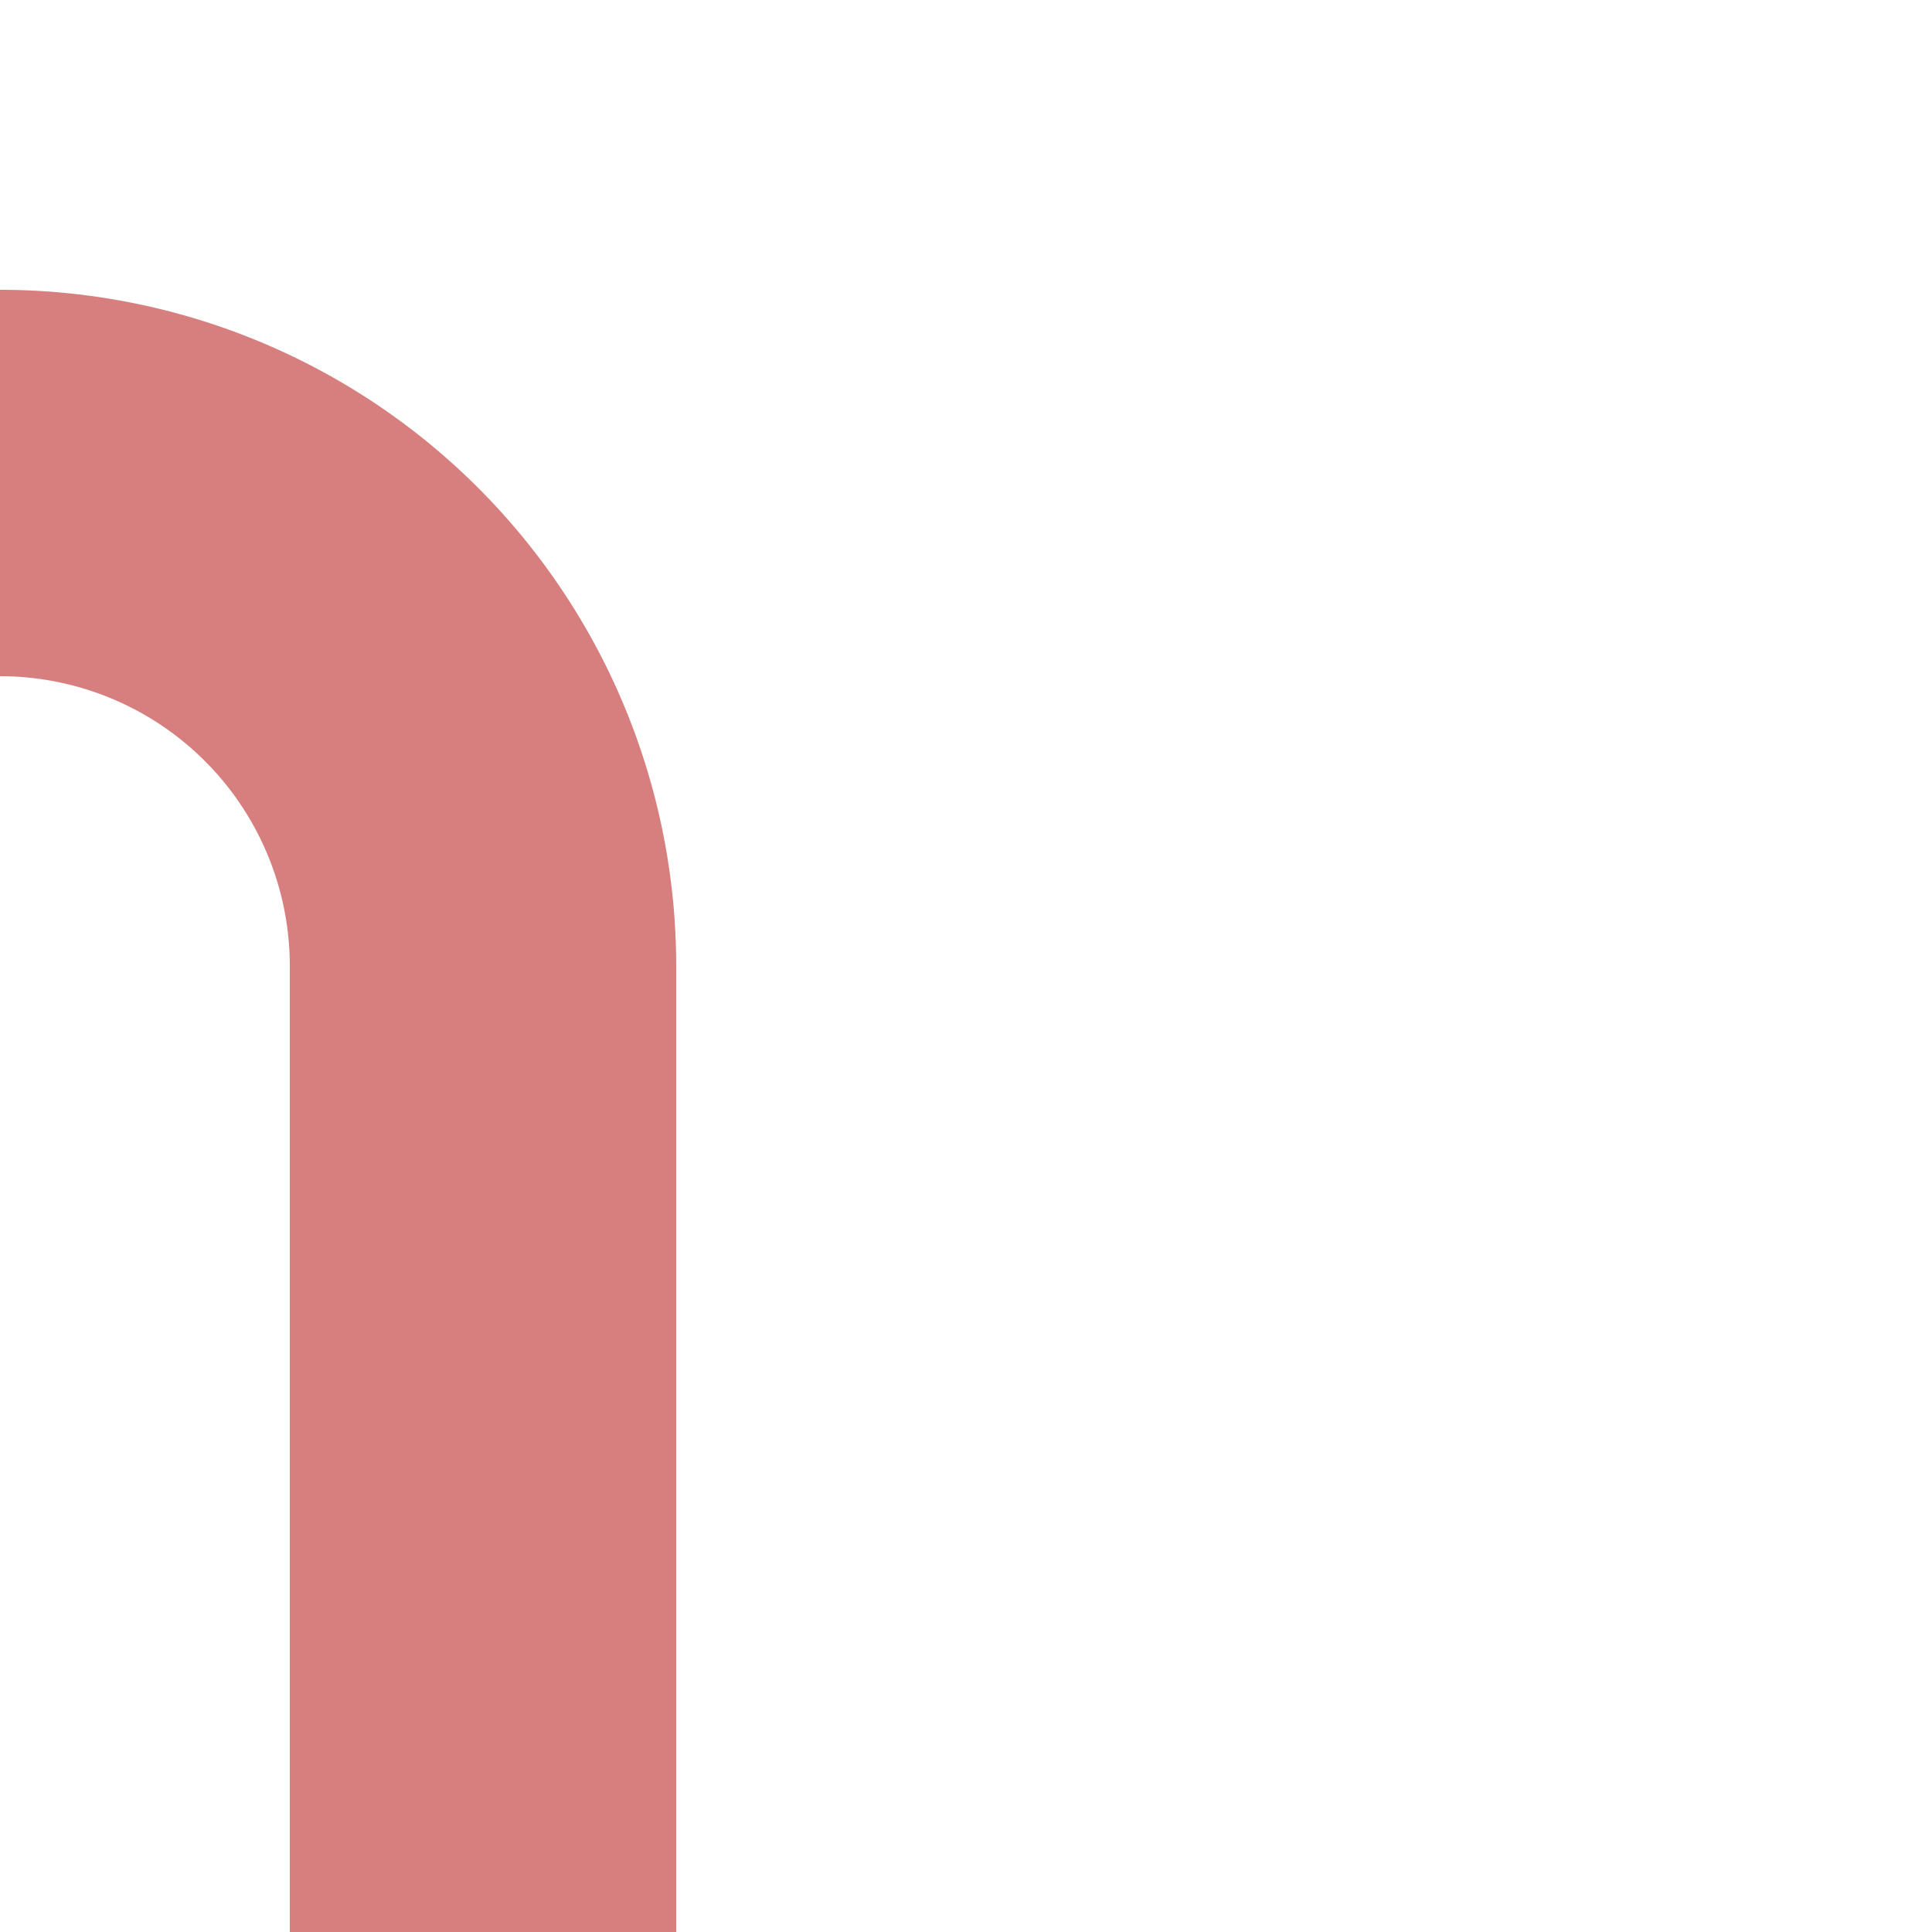 <?xml version="1.0"?>
<svg xmlns="http://www.w3.org/2000/svg" width="500" height="500">
<title>exvSTRrf-</title>
<path d="M 125,500 V 250 A 125,125 0 0 0 0,125" stroke="#D77F7E" stroke-width="100" fill="none" />
</svg>